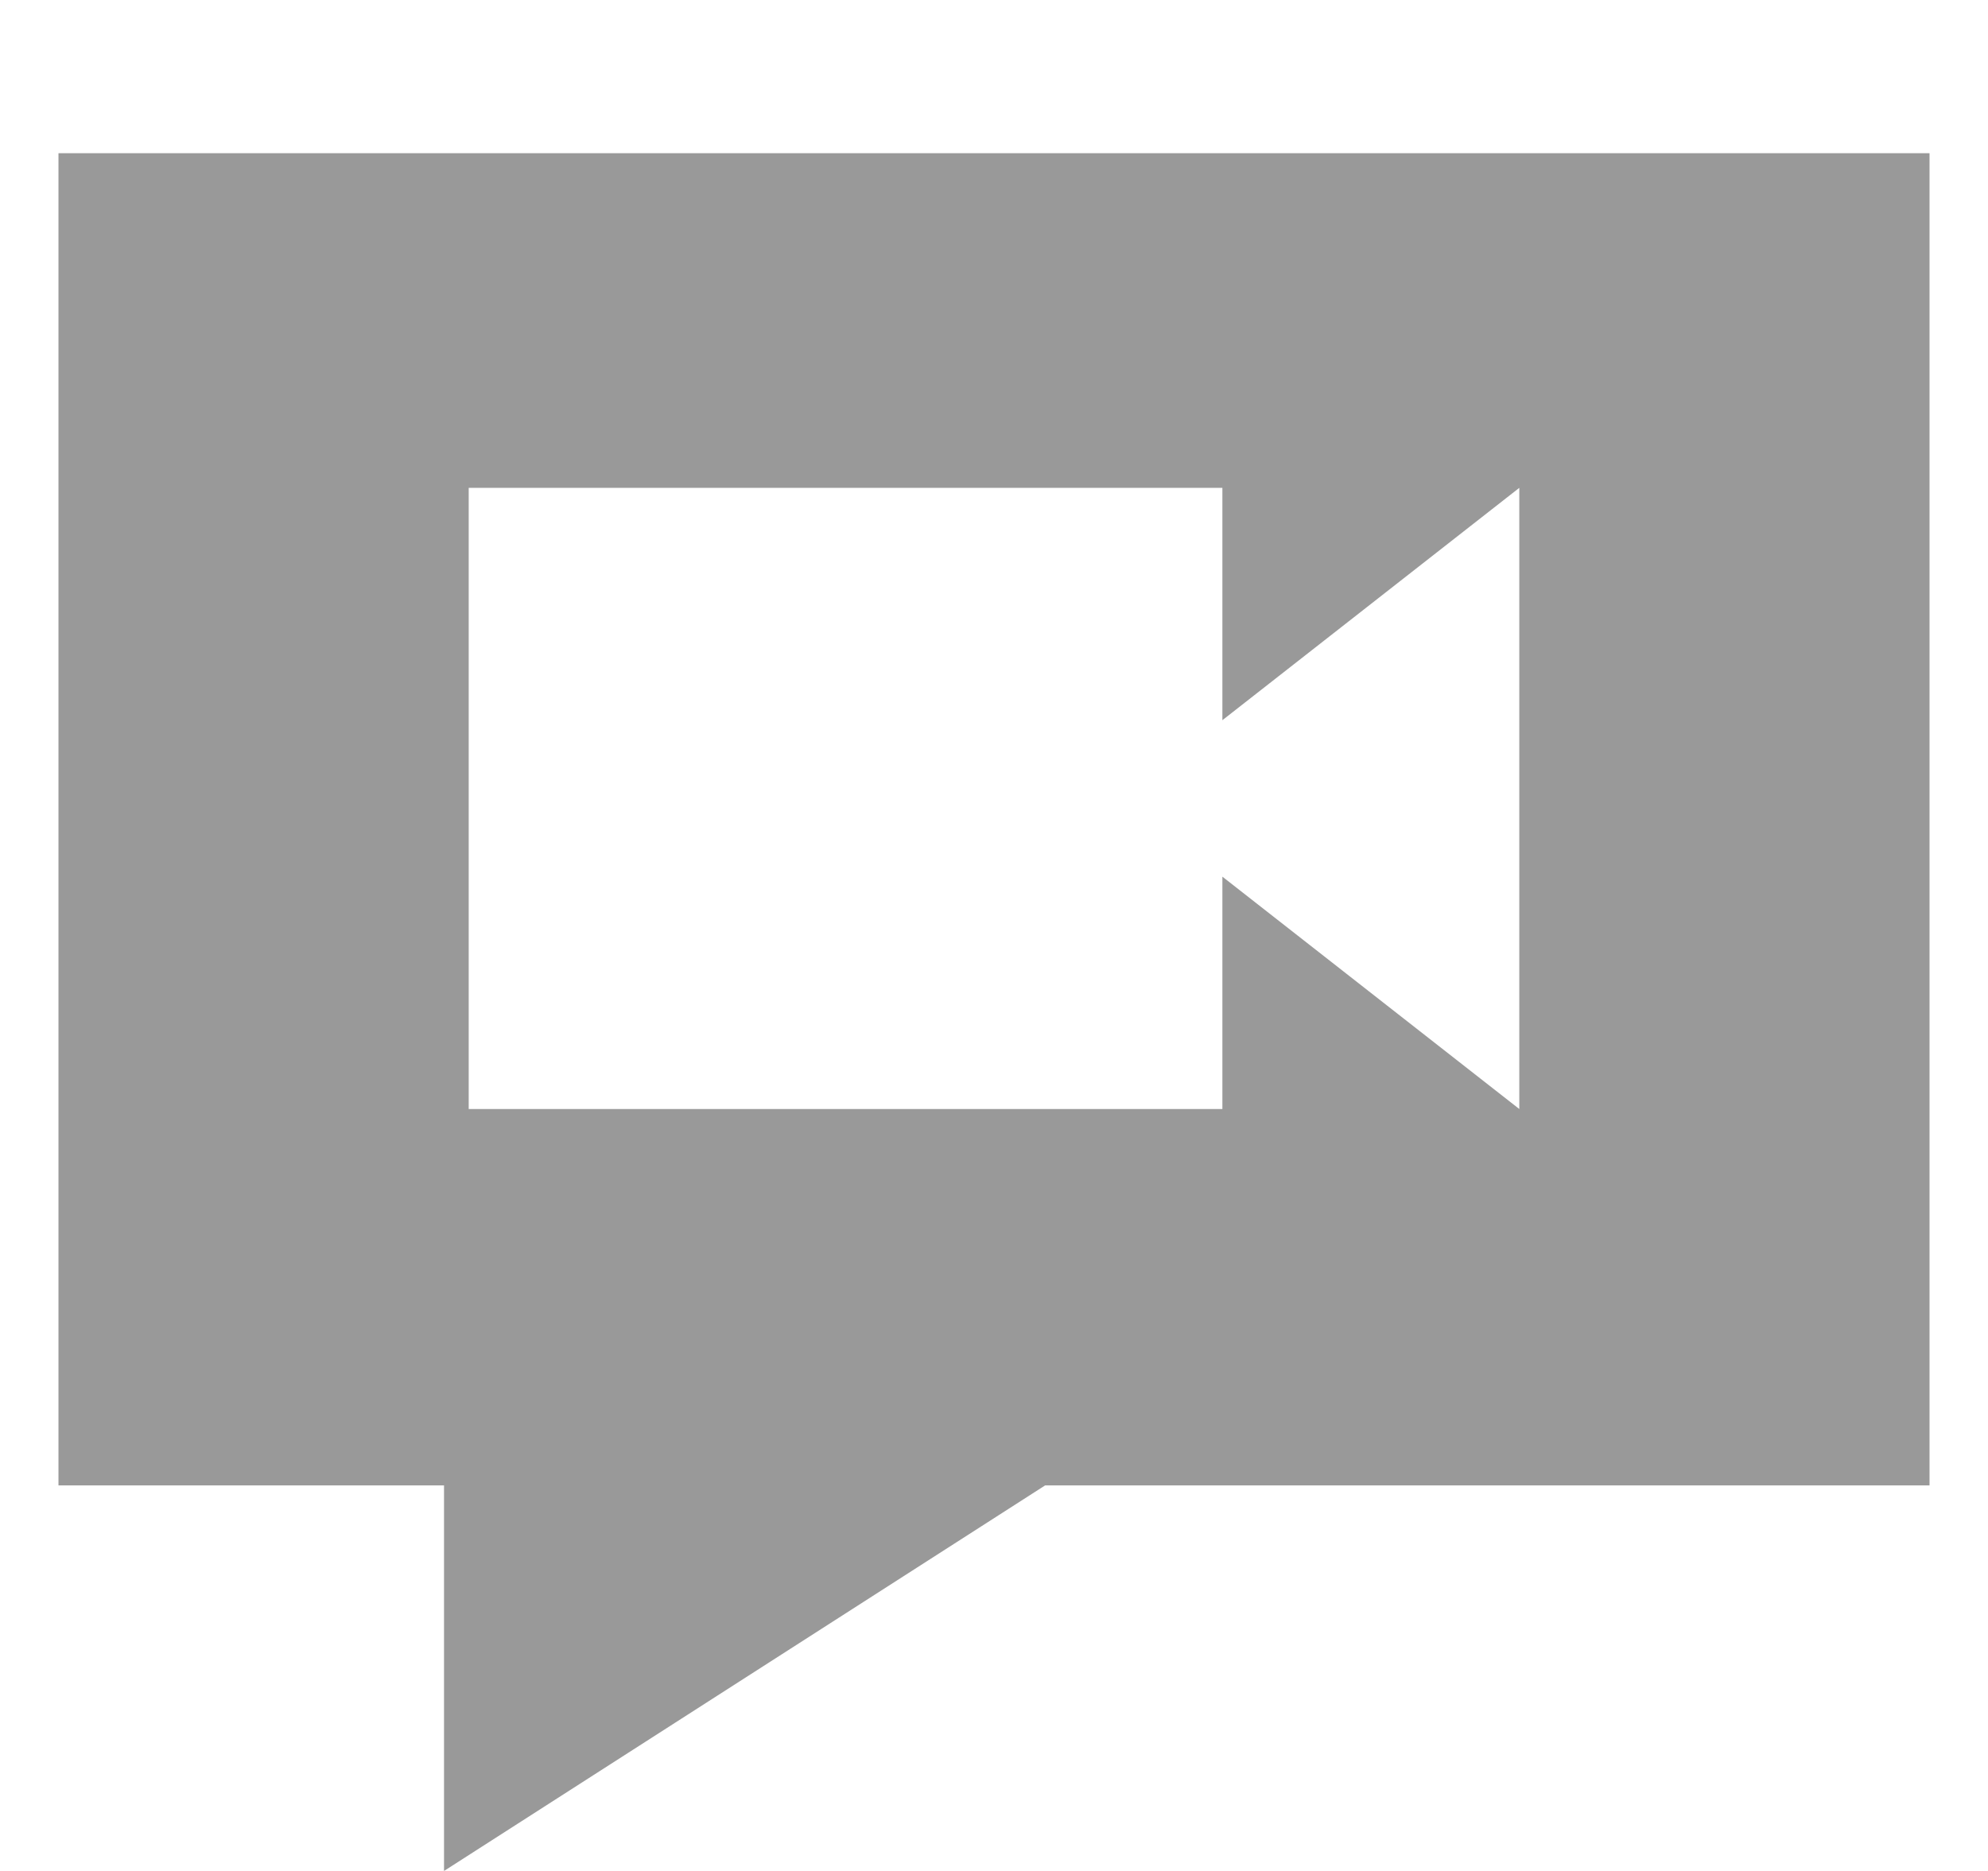 <svg width="17" height="16" viewBox="0 0 17 16" fill="none" xmlns="http://www.w3.org/2000/svg">
<g clip-path="url(#clip0_215_155)">
<path d="M0.5 1.31V12.703H3.797V16L8.937 12.703H16.5V1.31H0.5ZM4.008 4.172H10.453V6.159L12.992 4.172V9.484L10.453 7.497V9.484H4.008V4.172Z" fill="#999999"/>
</g>
<defs>
<clipPath id="clip0_215_155">
<rect width="16" height="16" fill="white" transform="translate(0.5)"/>
</clipPath>
</defs>
</svg>
